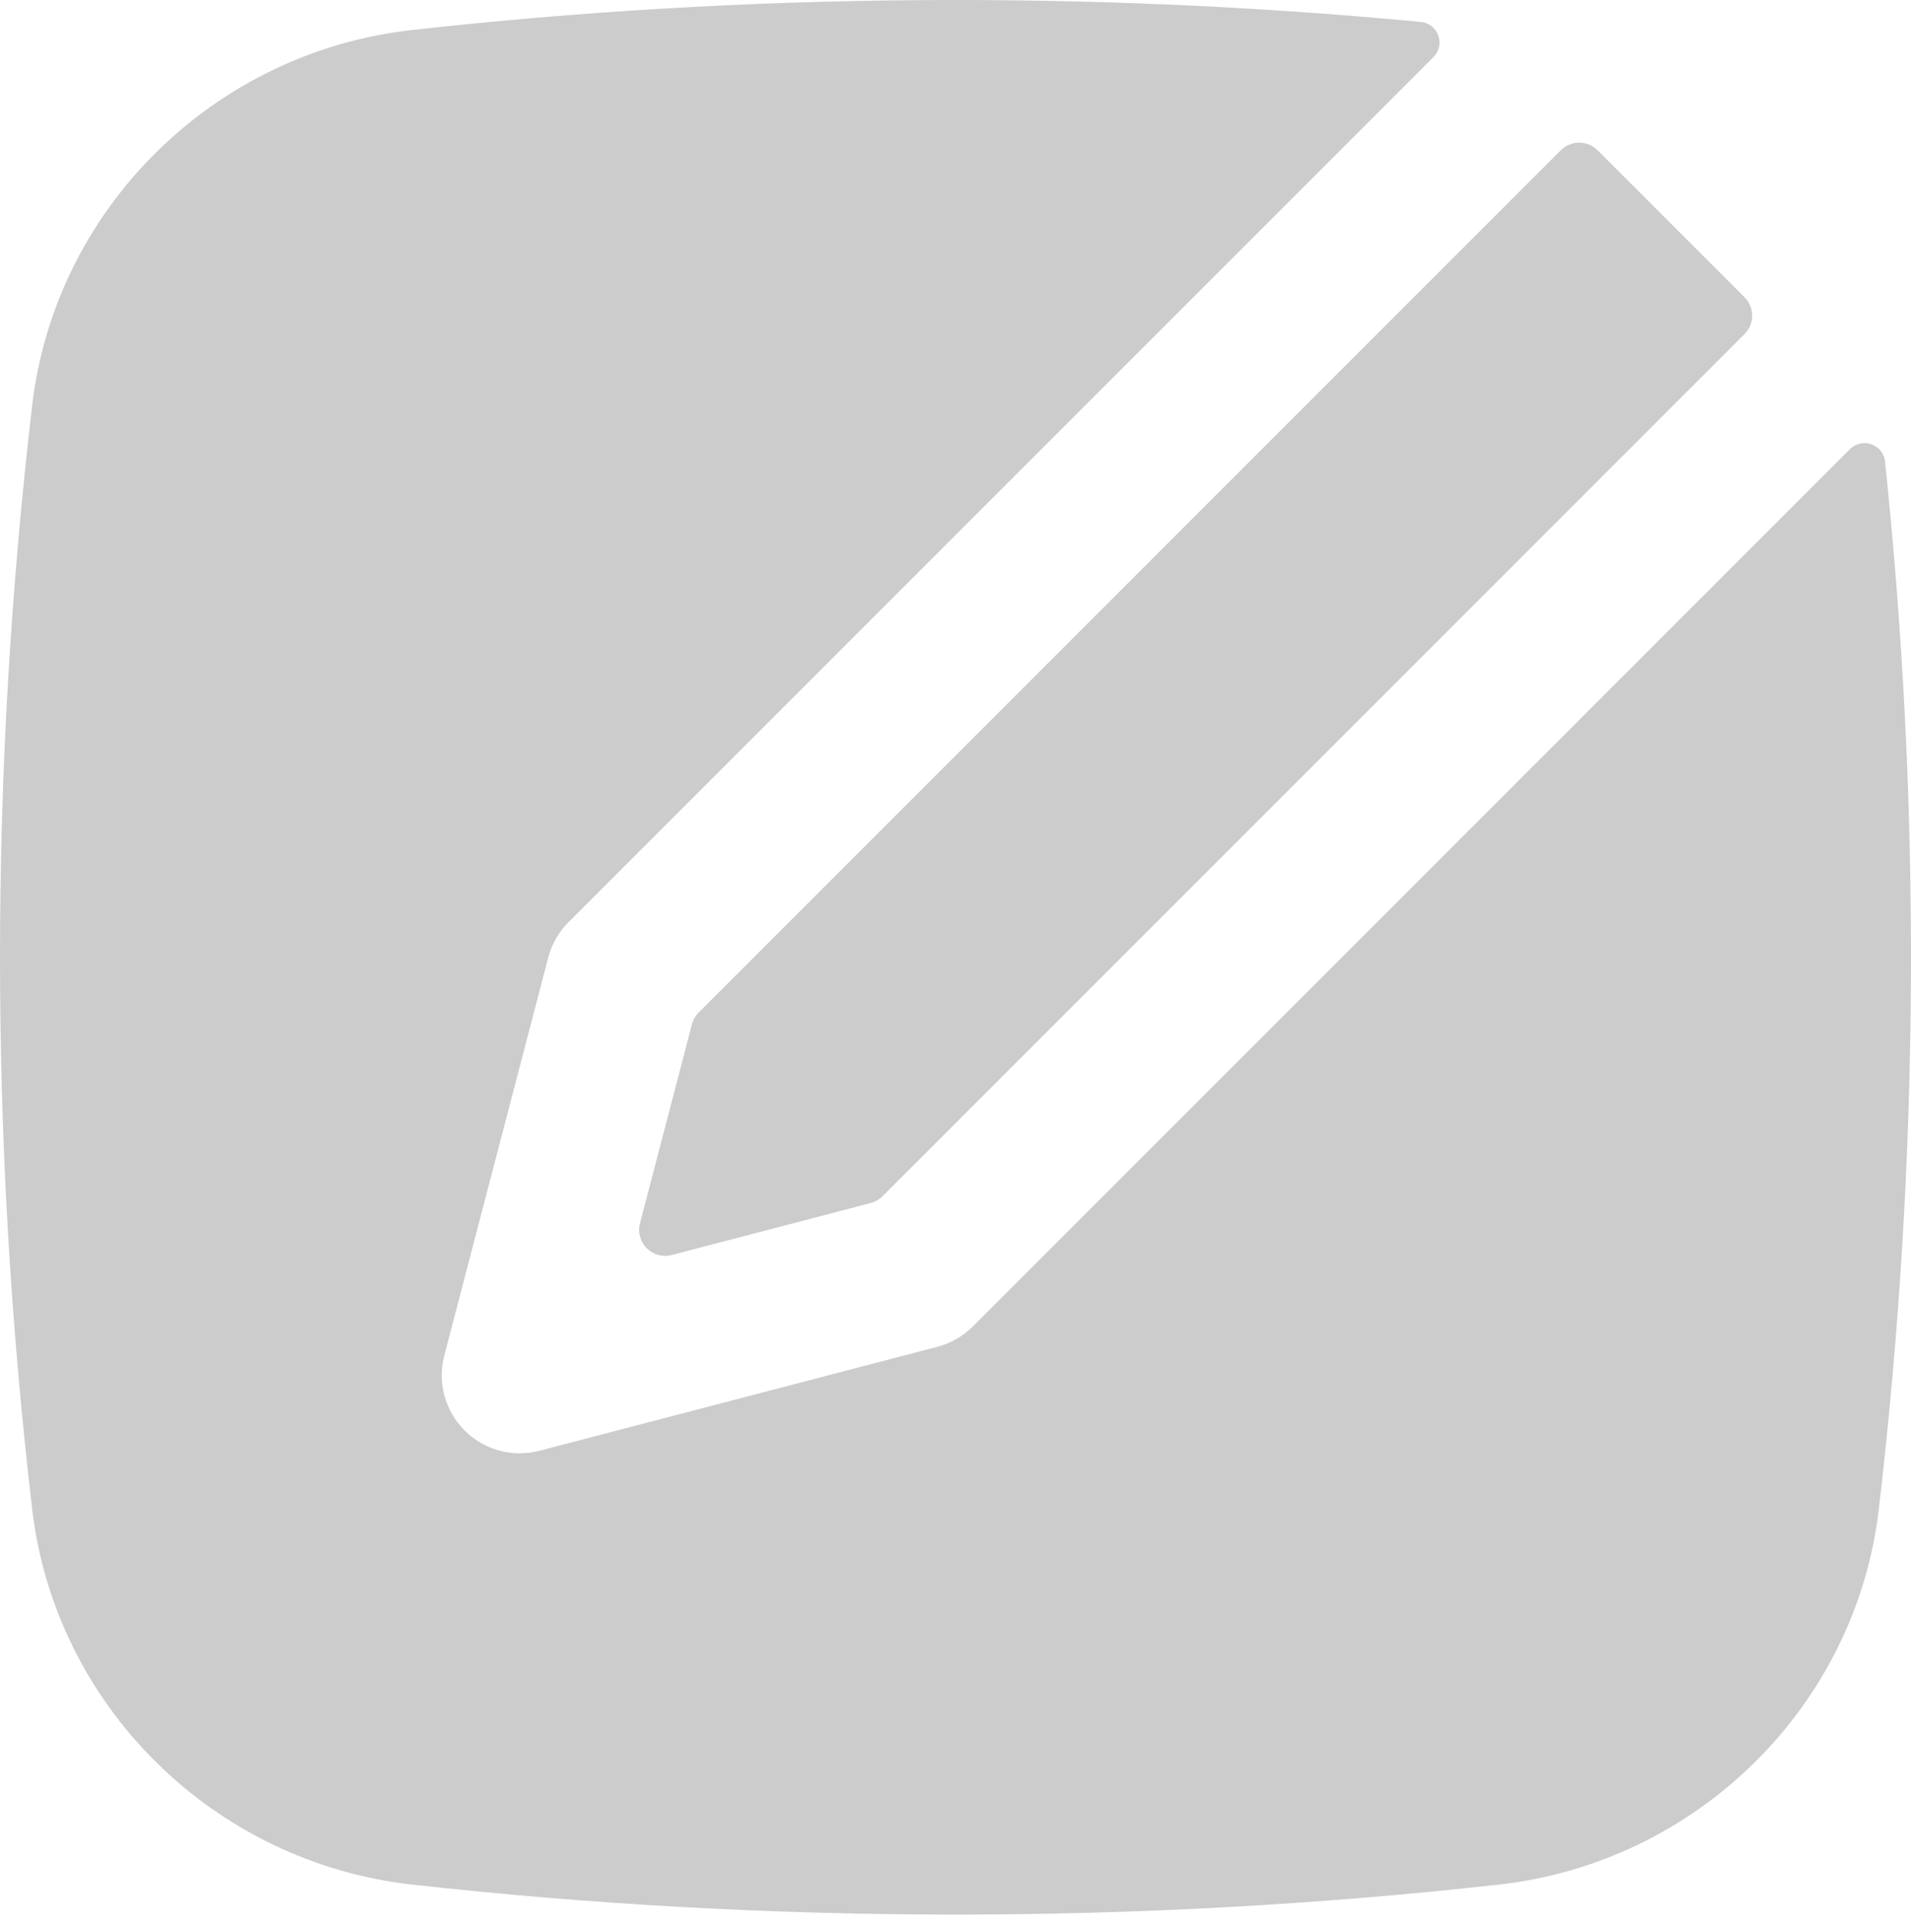 <?xml version="1.0" encoding="UTF-8"?> <svg xmlns="http://www.w3.org/2000/svg" width="92" height="93" viewBox="0 0 92 93" fill="none"> <path d="M68.402 1.056C69.24 1.136 69.602 2.154 69.007 2.75L27.37 44.386C26.899 44.858 26.561 45.446 26.393 46.092L21.389 65.25C21.052 66.539 21.424 67.91 22.366 68.853C23.308 69.795 24.679 70.167 25.968 69.83L45.127 64.826C45.772 64.657 46.361 64.32 46.833 63.848L89.058 21.622C89.651 21.03 90.664 21.384 90.751 22.218C92.51 38.978 92.411 55.884 90.453 72.628C89.338 82.161 81.675 89.647 72.175 90.709C54.919 92.637 37.081 92.637 19.825 90.709C10.325 89.647 2.662 82.161 1.547 72.628C-0.516 54.988 -0.516 37.167 1.547 19.527C2.662 9.994 10.325 2.508 19.825 1.446C35.826 -0.342 52.328 -0.472 68.402 1.056Z" fill="black" fill-opacity="0.2"></path> <path d="M75.142 7.23C75.63 6.743 76.421 6.743 76.91 7.23L83.987 14.308C84.476 14.797 84.476 15.589 83.987 16.078L42.485 57.58C42.328 57.737 42.13 57.85 41.916 57.906L32.336 60.409C31.412 60.649 30.57 59.806 30.81 58.882L33.312 49.302C33.369 49.087 33.481 48.891 33.638 48.734L75.142 7.23Z" fill="black" fill-opacity="0.2"></path> </svg> 